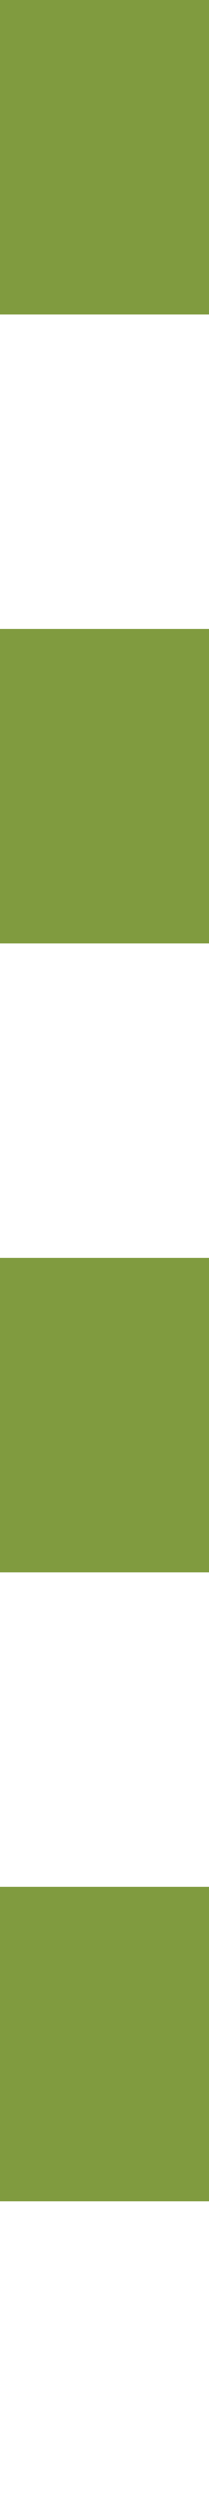 <?xml version="1.0" encoding="utf-8"?>
<!-- Generator: Adobe Illustrator 21.1.0, SVG Export Plug-In . SVG Version: 6.00 Build 0)  -->
<svg version="1.1" id="Layer_1" xmlns="http://www.w3.org/2000/svg" xmlns:xlink="http://www.w3.org/1999/xlink" x="0px" y="0px"
	 viewBox="0 0 4 47.7" style="enable-background:new 0 0 4 47.7;" xml:space="preserve">
<style type="text/css">
	.st0{fill:none;stroke:#809B3F;stroke-width:4;stroke-miterlimit:10;stroke-dasharray:6,6;}
</style>
<line class="st0" x1="2" y1="0" x2="2" y2="47.7"/>
</svg>
